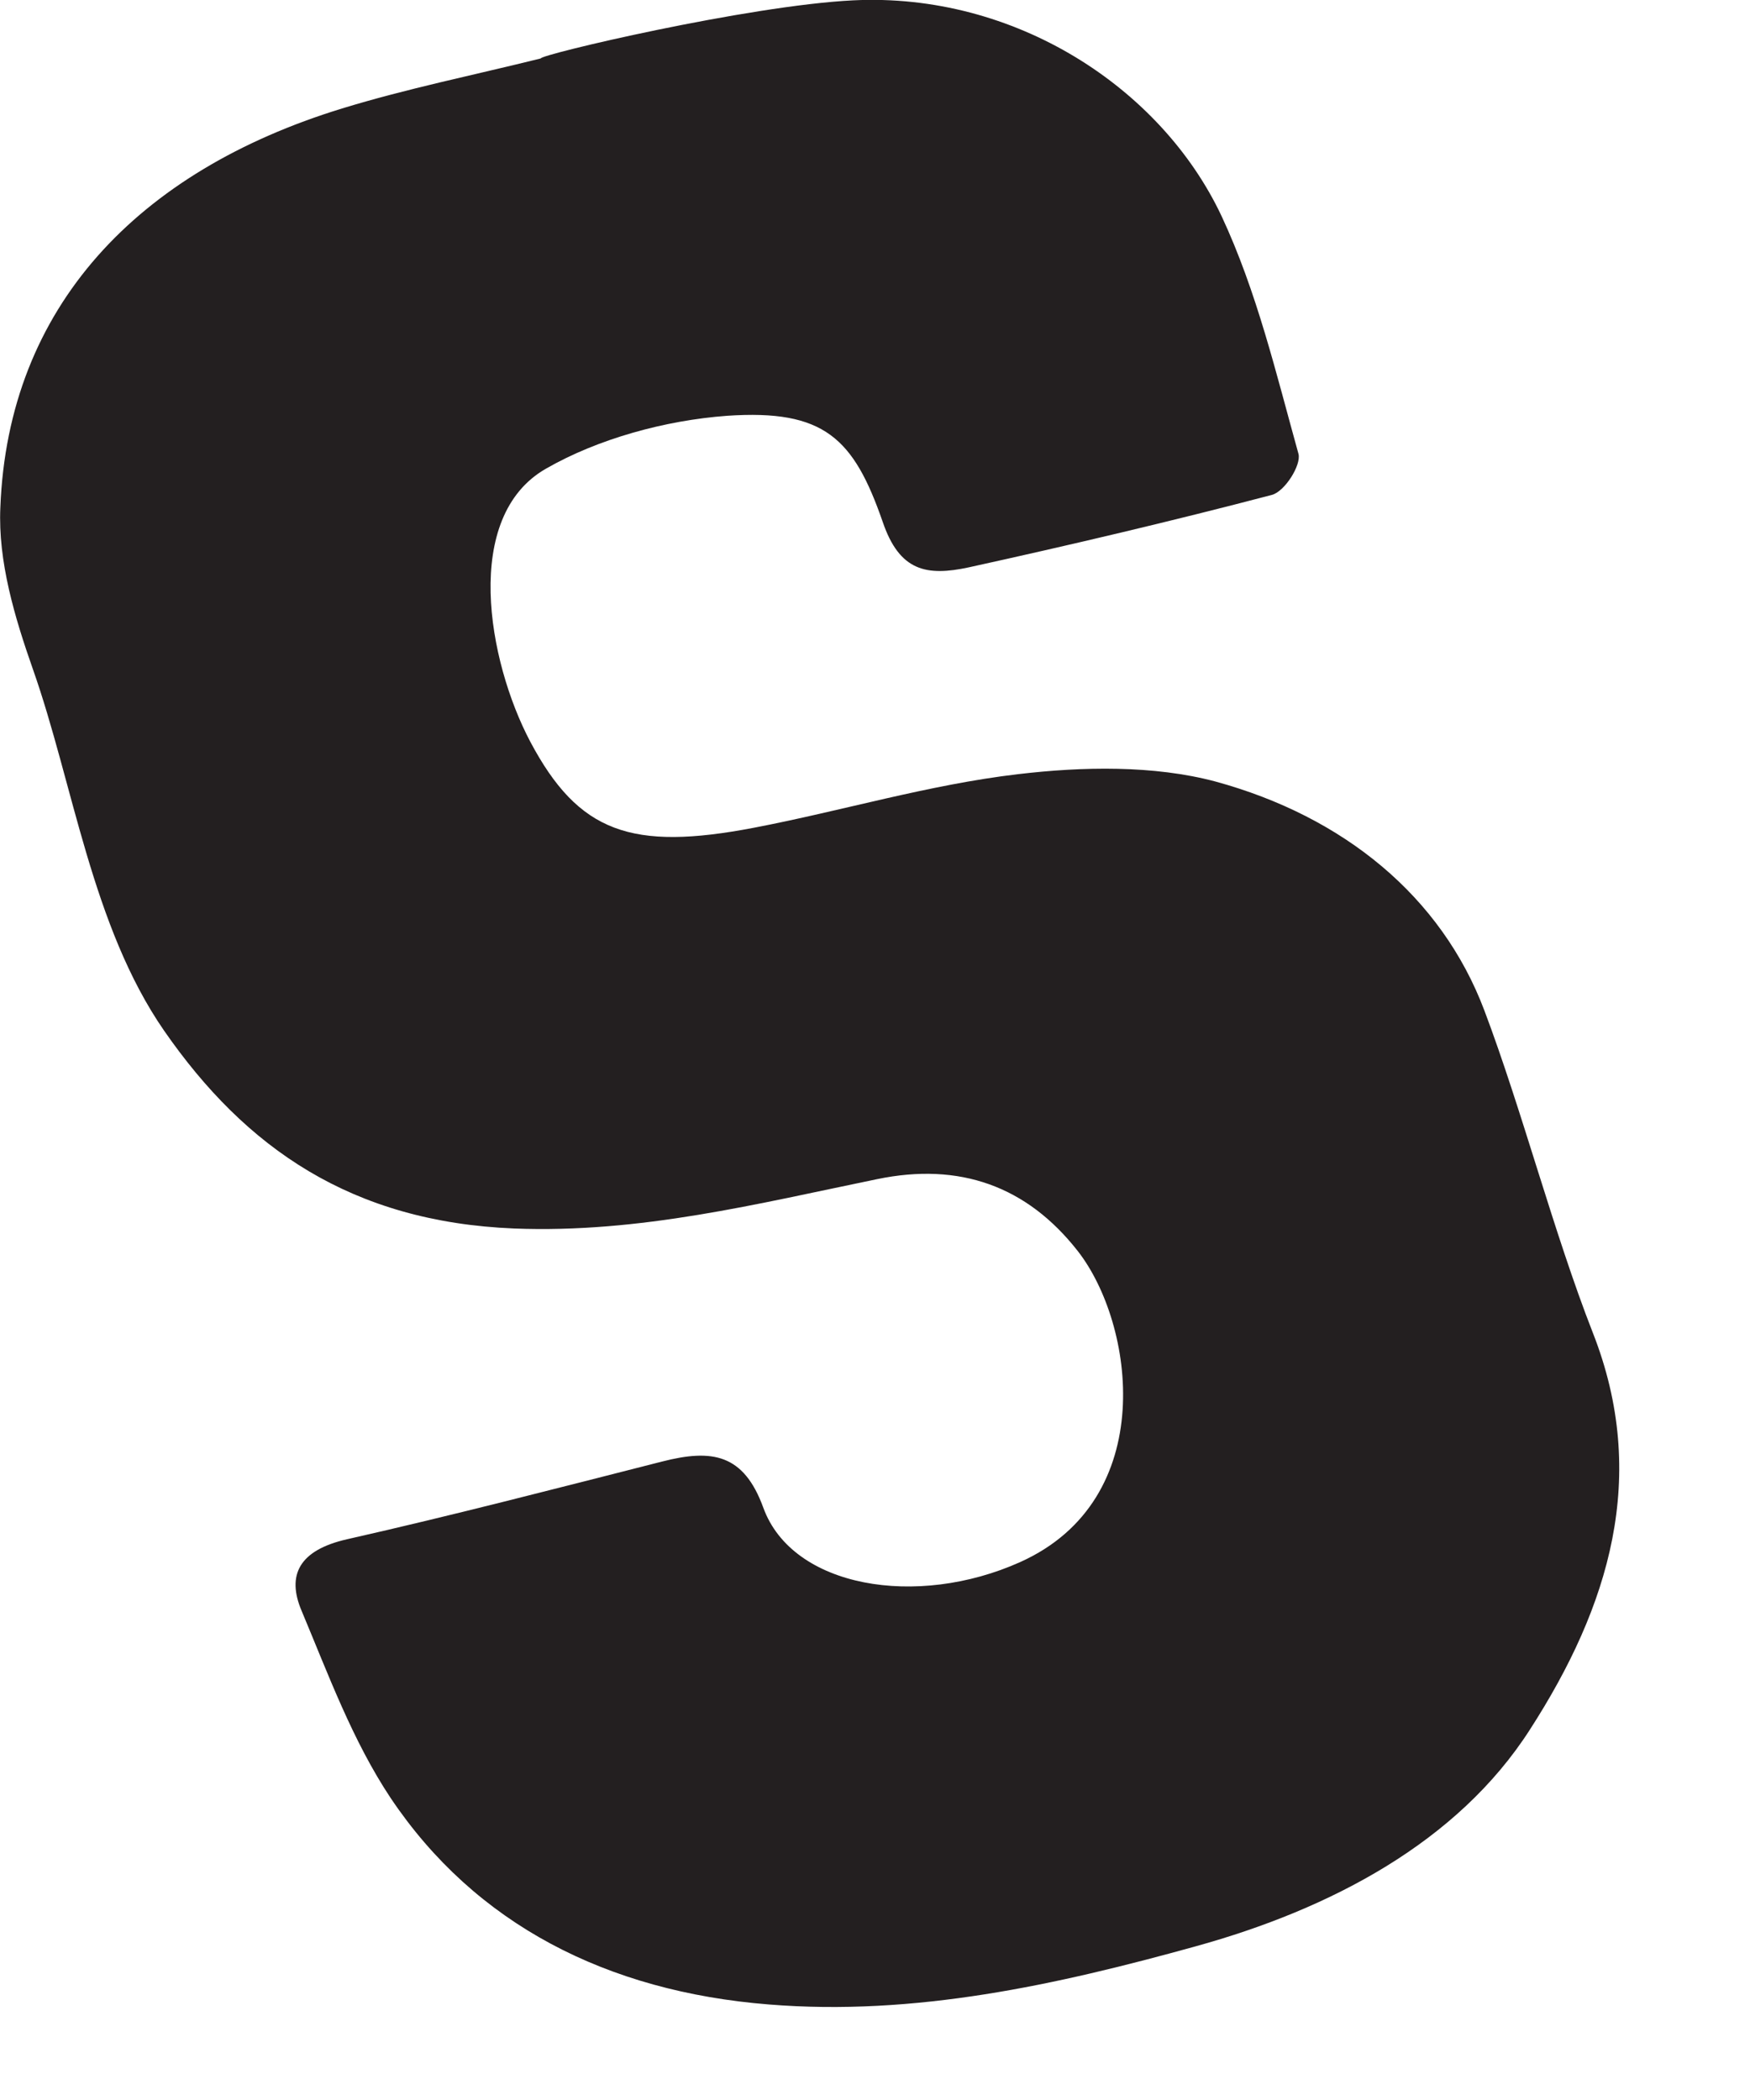 <?xml version="1.0" encoding="utf-8"?>
<svg xmlns="http://www.w3.org/2000/svg" fill="none" height="100%" overflow="visible" preserveAspectRatio="none" style="display: block;" viewBox="0 0 5 6" width="100%">
<path d="M2.437 0.001C2.899 -0.022 3.317 0.25 3.49 0.617C3.591 0.833 3.646 1.067 3.71 1.297C3.718 1.329 3.671 1.404 3.634 1.414C3.348 1.489 3.059 1.557 2.768 1.621C2.647 1.647 2.57 1.632 2.522 1.491C2.439 1.252 2.355 1.169 2.077 1.188C1.9 1.201 1.708 1.254 1.56 1.339C1.32 1.476 1.393 1.888 1.515 2.119C1.653 2.379 1.804 2.432 2.154 2.365C2.405 2.317 2.653 2.242 2.908 2.212C3.093 2.19 3.297 2.186 3.473 2.233C3.839 2.333 4.118 2.561 4.241 2.887C4.349 3.173 4.439 3.522 4.551 3.808C4.712 4.218 4.598 4.59 4.371 4.942C4.165 5.263 3.803 5.454 3.416 5.561C3.019 5.671 2.614 5.761 2.196 5.727C1.734 5.69 1.358 5.498 1.116 5.137C1.007 4.973 0.938 4.784 0.862 4.603C0.818 4.5 0.855 4.429 0.991 4.398C1.292 4.33 1.592 4.252 1.891 4.176C2.035 4.139 2.125 4.154 2.181 4.308C2.264 4.536 2.619 4.596 2.915 4.463C3.313 4.284 3.242 3.782 3.079 3.574C2.934 3.389 2.742 3.32 2.506 3.369C2.165 3.439 1.829 3.524 1.469 3.51C1.005 3.491 0.702 3.281 0.469 2.945C0.262 2.646 0.209 2.238 0.094 1.912C0.042 1.764 -0.006 1.604 0.001 1.45C0.023 0.876 0.394 0.489 0.977 0.31C1.163 0.253 1.356 0.214 1.545 0.167C1.543 0.156 2.136 0.016 2.437 0.001Z" fill="#231F20" id="Path 145"/>
</svg>